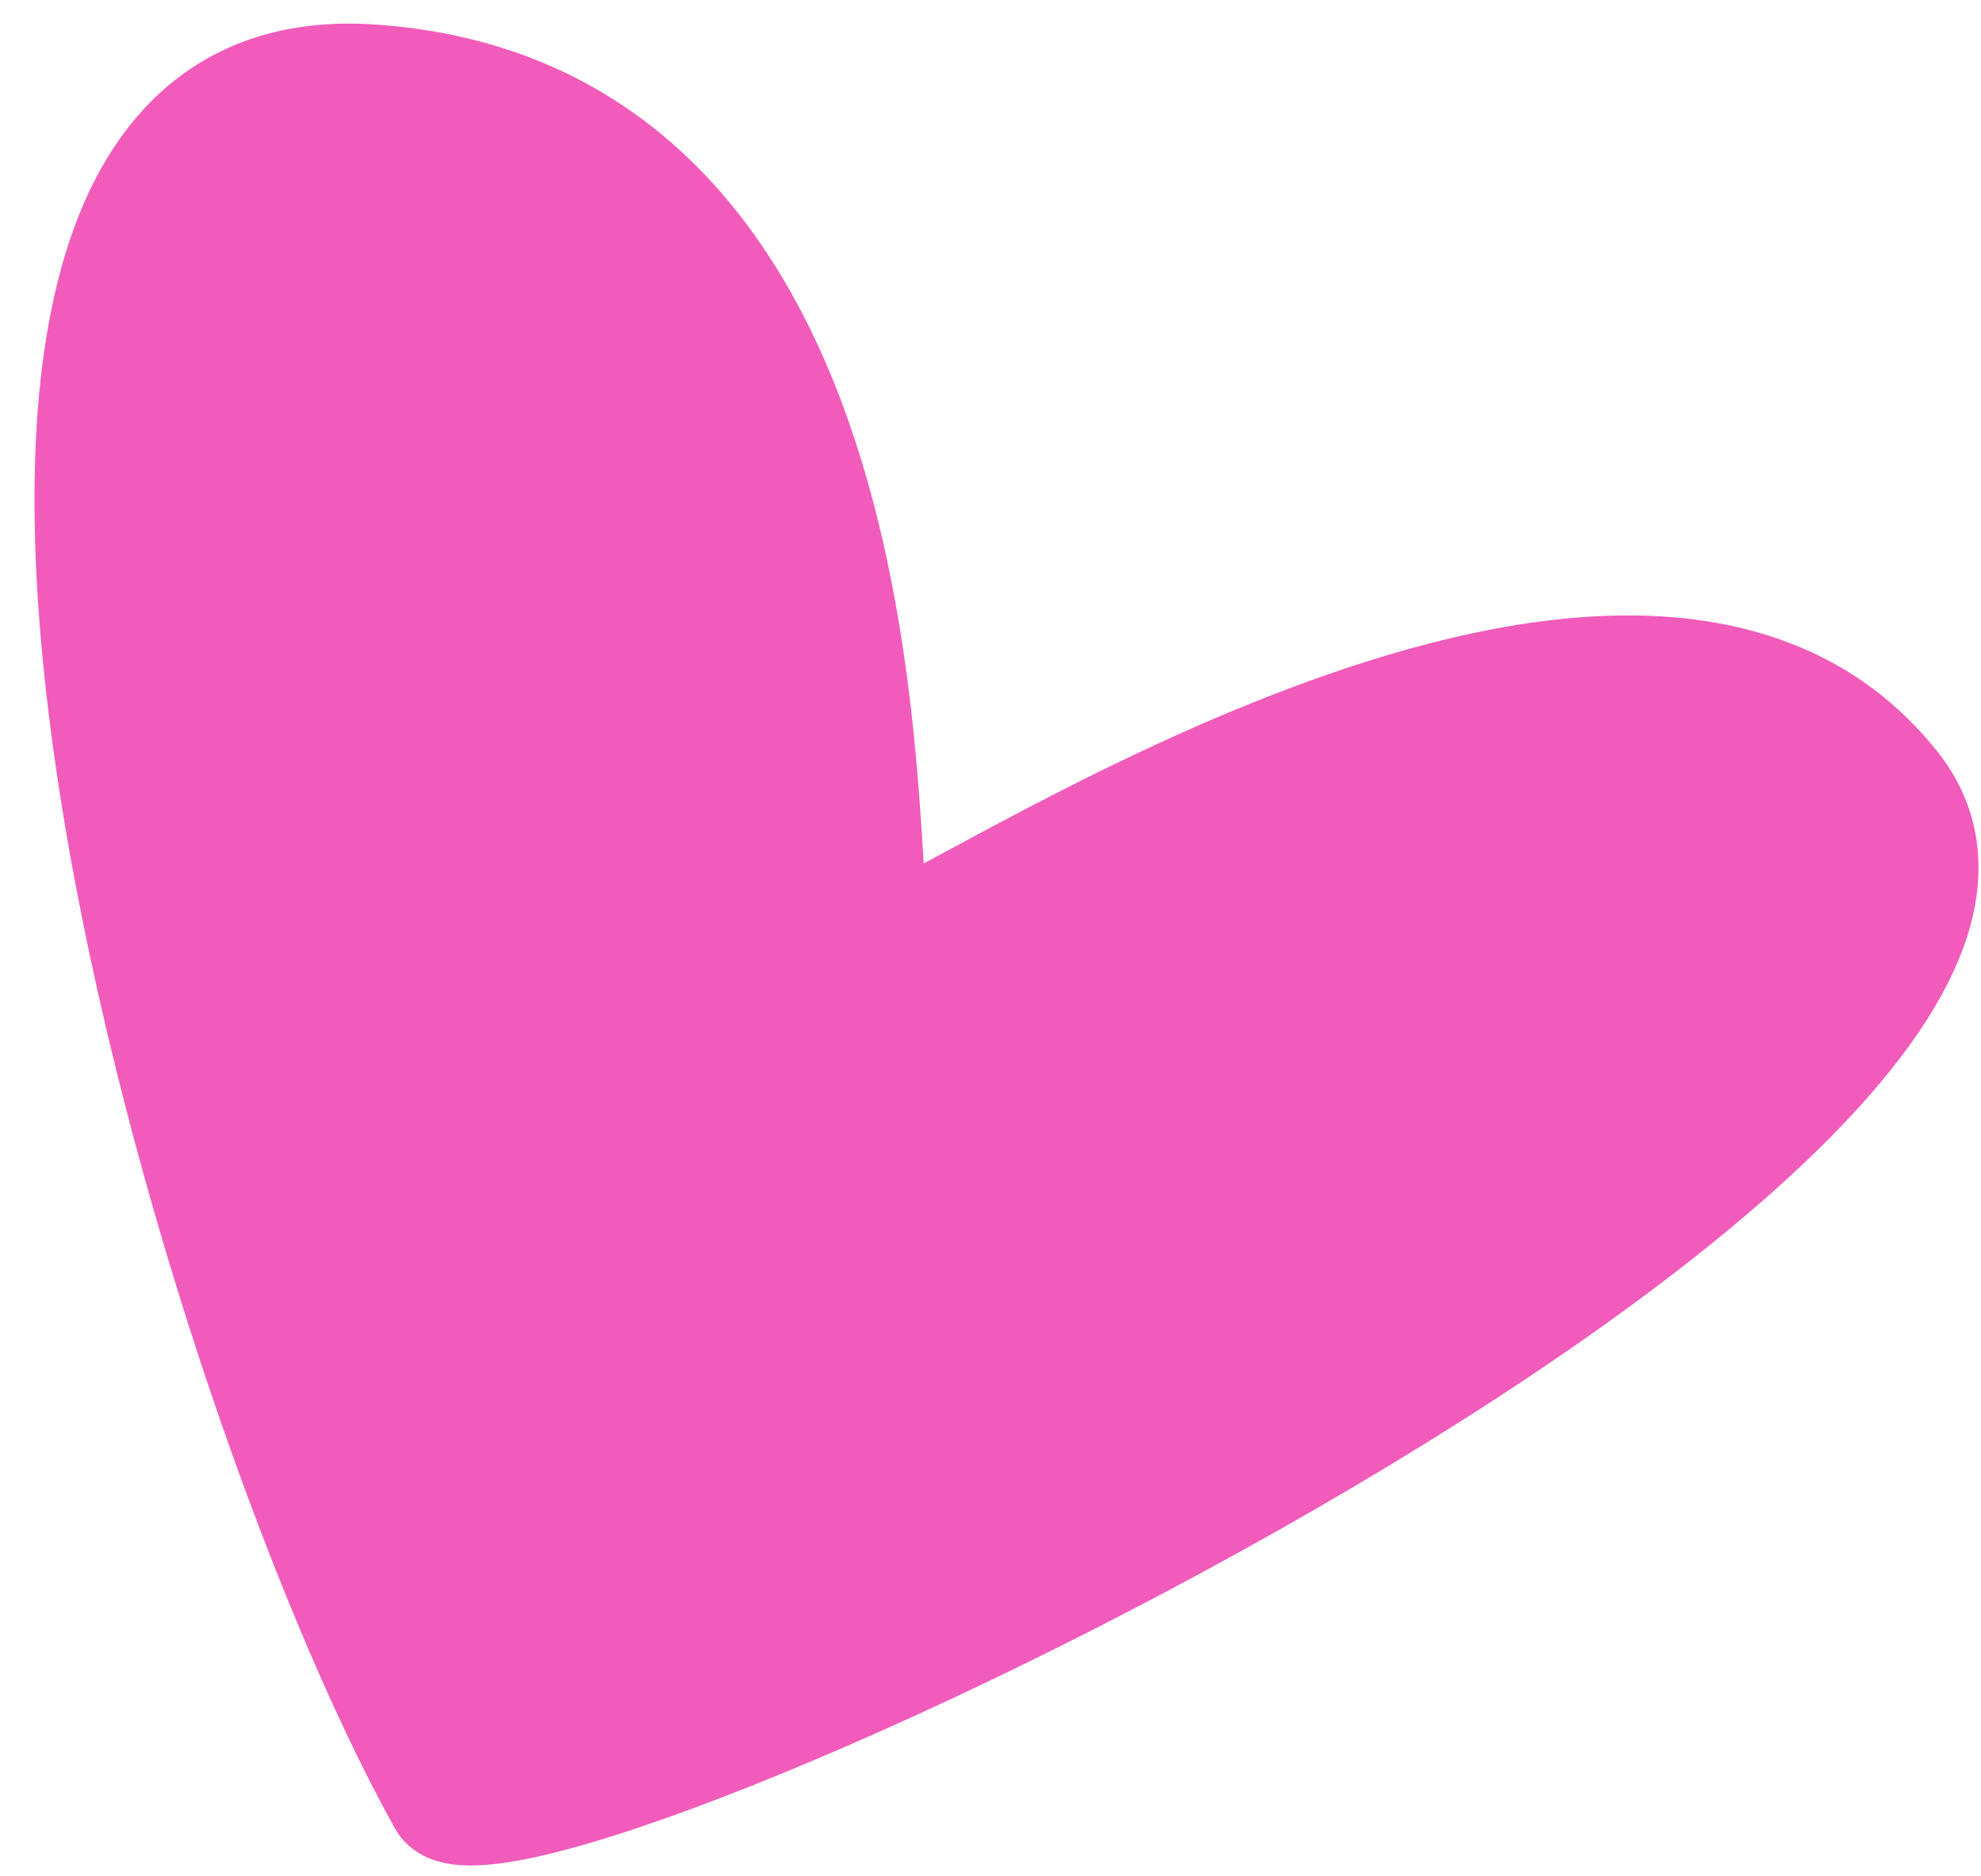 <?xml version="1.0" encoding="UTF-8"?> <svg xmlns="http://www.w3.org/2000/svg" width="57" height="54" viewBox="0 0 57 54" fill="#F15CBB"> <path d="M10.686 2.201C26.557 3.275 24.577 26.548 25.339 27.041C26.1 27.533 46.855 12.78 54.585 22.58C62.316 32.38 14.416 55.021 12.675 51.895C5.667 39.312 -5.185 1.127 10.686 2.201Z" stroke="#F15CBB" stroke-width="3" stroke-linecap="round"></path> </svg> 